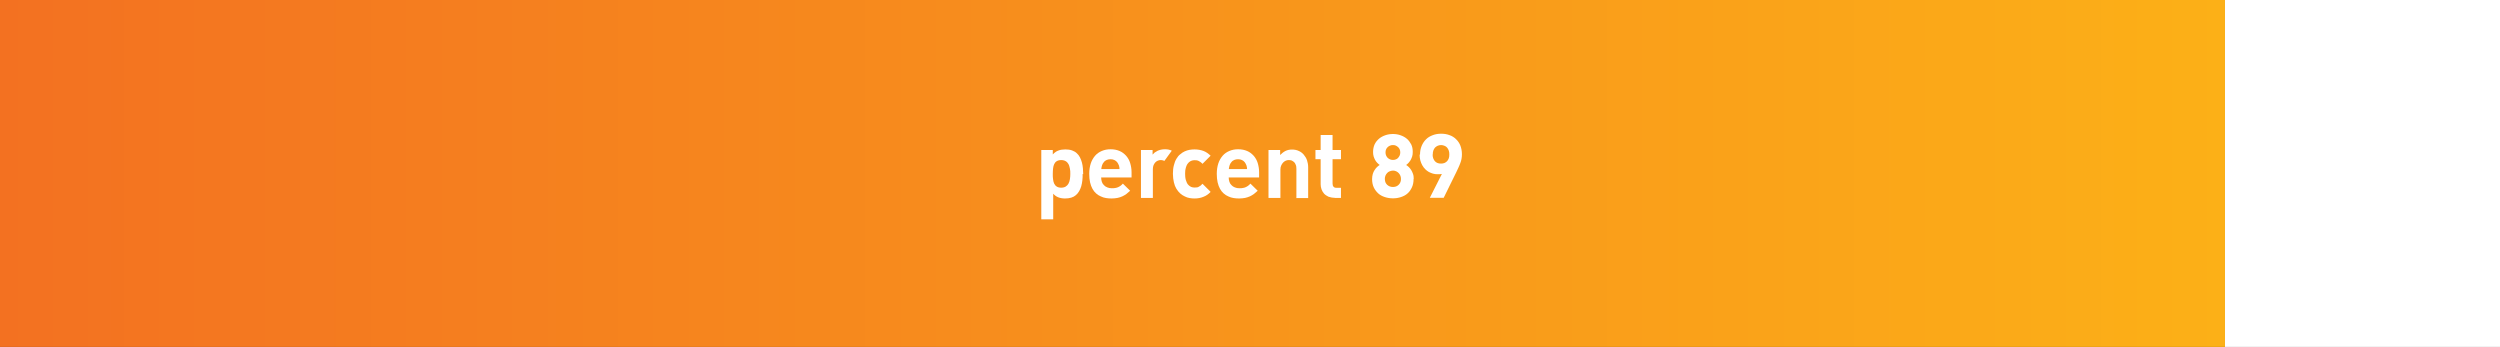 <?xml version="1.0" encoding="UTF-8"?>
<svg id="Layer_2" data-name="Layer 2" xmlns="http://www.w3.org/2000/svg" xmlns:xlink="http://www.w3.org/1999/xlink" viewBox="0 0 178.36 24.75">
  <rect x="0" y="0" width="178.36" height="24.75" fill="#333333" stroke="none"/>
  <defs>
    <style>
      .cls-1 {
        fill: url(#linear-gradient);
      }

      .cls-1, .cls-2 {
        stroke-width: 0px;
      }

      .cls-2 {
        fill: #fff;
      }
    </style>
    <linearGradient id="linear-gradient" x1="0" y1="12.37" x2="158.74" y2="12.37" gradientUnits="userSpaceOnUse">
      <stop offset="0" stop-color="#f37121"/>
      <stop offset="1" stop-color="#fcb017"/>
    </linearGradient>
  </defs>
  <g id="info">
    <g>
      <rect class="cls-2" x="158.74" width="19.62" height="24.75"/>
      <rect class="cls-1" width="158.74" height="24.75"/>
    </g>
  </g>
  <g id="en">
    <g>
      <path class="cls-2" d="M77.24,12.41c0,.16,0,.31-.02.46-.02.15-.04.29-.08.42-.04.13-.09.25-.15.35-.06.11-.14.2-.23.28s-.2.14-.33.18c-.13.04-.28.06-.45.06-.18,0-.34-.03-.47-.08-.14-.05-.26-.14-.37-.26v1.83h-.85v-4.95h.82v.32c.06-.07.12-.12.19-.17.06-.05.13-.08.21-.11.07-.03.15-.05.23-.06.08-.01.17-.02.26-.02.18,0,.34.02.48.07.13.05.25.11.34.2.09.08.17.18.23.3.06.11.1.24.14.37.03.13.06.26.07.41.01.14.02.28.02.42ZM76.36,12.41c0-.14,0-.27-.03-.39s-.05-.23-.1-.31c-.05-.09-.11-.16-.2-.21-.08-.05-.19-.08-.32-.08s-.24.03-.32.08c-.08.05-.14.12-.18.21-.04.09-.07.19-.08.31-.01.12-.02.25-.02.39s0,.27.02.38c.01.12.04.22.08.31.04.09.1.16.18.21s.19.08.32.08.24-.03.32-.08c.08-.05.15-.12.2-.21.05-.09.08-.19.1-.31s.03-.25.03-.38Z"/>
      <path class="cls-2" d="M78.56,12.66c0,.11.02.21.05.31s.08.17.15.24c.06.07.14.12.24.16.09.04.2.06.32.06.1,0,.18,0,.26-.02.07-.01.14-.03.2-.06.06-.03.12-.06.17-.1.05-.04.11-.09.16-.15l.52.51c-.09.08-.18.16-.27.23-.09.07-.19.12-.29.17-.1.05-.22.08-.34.11-.12.02-.26.04-.42.04-.14,0-.27-.01-.4-.03s-.26-.06-.38-.12c-.12-.05-.23-.12-.33-.21-.1-.09-.19-.2-.26-.33-.07-.13-.13-.28-.17-.46-.04-.18-.06-.38-.06-.61,0-.28.04-.52.11-.74.07-.21.18-.4.31-.55.13-.15.29-.26.48-.34.19-.08.39-.12.62-.12.24,0,.45.04.64.12s.34.2.47.34c.13.15.23.32.29.52s.1.42.1.65v.38h-2.17ZM79.87,12.07c0-.09-.01-.18-.04-.26-.03-.08-.07-.16-.12-.23-.05-.07-.12-.12-.2-.16-.08-.04-.17-.06-.28-.06s-.19.02-.27.05c-.08.04-.15.08-.2.15-.06.06-.1.14-.13.22-.03.09-.05.18-.06.28h1.31Z"/>
      <path class="cls-2" d="M83.08,11.48s-.08-.03-.12-.04c-.04-.01-.09-.02-.15-.02-.07,0-.13.01-.2.04-.06.02-.12.06-.18.12-.05.05-.09.12-.13.2-.03.08-.05.17-.05.28v2.06h-.85v-3.42h.83v.33c.04-.05.09-.1.15-.15.06-.04.13-.08.2-.12.07-.03.15-.06.24-.08.09-.02.17-.03.27-.03.1,0,.19,0,.27.02s.16.04.24.08l-.52.72Z"/>
      <path class="cls-2" d="M85.86,14.04c-.19.08-.4.12-.64.12-.11,0-.23-.01-.35-.03s-.24-.06-.35-.12c-.11-.05-.22-.12-.32-.21-.1-.09-.19-.2-.27-.33-.08-.13-.14-.28-.18-.46-.04-.18-.07-.38-.07-.61s.02-.43.07-.61c.04-.17.1-.33.18-.46.08-.13.16-.24.27-.32.1-.09.21-.16.32-.21.11-.05.23-.09.35-.11.12-.02.24-.03.35-.03.24,0,.45.04.64.11.19.07.35.19.51.34l-.58.58s-.08-.09-.13-.12c-.04-.03-.09-.06-.13-.08-.04-.02-.09-.04-.14-.05-.05,0-.1-.01-.16-.01-.09,0-.16.01-.23.04-.07.03-.13.06-.18.11-.05.05-.09.1-.13.16-.03.06-.06.13-.08.2-.02.07-.04.15-.05.23,0,.08-.01.16-.01.23,0,.07,0,.14.01.22s.02.15.04.22c.02.07.05.14.08.21.03.07.08.12.13.17s.11.09.18.12c.07.03.15.04.24.04.06,0,.11,0,.16-.01.05,0,.1-.02.14-.05.04-.02.09-.05.13-.08.04-.03.08-.08.13-.13l.58.58c-.15.16-.32.28-.51.35Z"/>
      <path class="cls-2" d="M87.66,12.66c0,.11.02.21.05.31s.08.17.15.24c.06.07.14.12.24.16.09.04.2.06.32.06.1,0,.18,0,.26-.02.07-.01.14-.03.2-.06.06-.03.12-.06.17-.1.05-.04.11-.09.16-.15l.52.51c-.09.08-.18.16-.27.23-.09.07-.19.12-.29.17-.1.05-.22.08-.34.11-.12.02-.26.04-.42.04-.14,0-.27-.01-.4-.03s-.26-.06-.38-.12c-.12-.05-.23-.12-.33-.21-.1-.09-.19-.2-.26-.33-.07-.13-.13-.28-.17-.46-.04-.18-.06-.38-.06-.61,0-.28.04-.52.11-.74.07-.21.18-.4.31-.55.13-.15.29-.26.48-.34.19-.08.39-.12.62-.12.24,0,.45.04.64.12s.34.2.47.34c.13.15.23.32.29.52s.1.42.1.65v.38h-2.17ZM88.97,12.07c0-.09-.01-.18-.04-.26-.03-.08-.07-.16-.12-.23-.05-.07-.12-.12-.2-.16-.08-.04-.17-.06-.28-.06s-.19.02-.27.05c-.08.04-.15.08-.2.15-.06.06-.1.14-.13.22-.03.09-.05.18-.06.28h1.31Z"/>
      <path class="cls-2" d="M92.49,14.11v-2.06c0-.12-.01-.22-.05-.3-.03-.08-.07-.15-.12-.19s-.11-.08-.17-.11c-.06-.02-.13-.03-.2-.03s-.14.01-.21.04c-.07.03-.13.07-.19.13-.06.06-.1.13-.14.21-.04.08-.06.18-.06.29v2.03h-.85v-3.42h.83v.36c.12-.12.24-.22.38-.29.14-.07.3-.1.47-.1s.34.03.48.1c.14.06.26.15.36.27s.18.25.23.4c.05.15.08.32.08.5v2.19h-.86Z"/>
      <path class="cls-2" d="M95.22,14.11c-.17,0-.32-.03-.45-.08-.12-.06-.23-.13-.31-.22-.08-.09-.14-.2-.18-.31-.04-.12-.06-.24-.06-.36v-1.78h-.37v-.66h.37v-1.07h.85v1.07h.6v.66h-.6v1.73c0,.1.02.18.07.23.05.06.12.08.23.08h.3v.72h-.46Z"/>
      <path class="cls-2" d="M100.85,12.77c0,.23-.04.43-.12.6-.08.17-.18.32-.31.43-.13.12-.29.2-.47.26s-.37.09-.57.09-.4-.03-.58-.09c-.18-.06-.34-.14-.47-.26-.13-.12-.24-.26-.32-.43-.08-.17-.12-.37-.12-.6,0-.13.02-.25.05-.36.03-.11.08-.2.13-.28.05-.08.11-.15.17-.21.06-.06.13-.11.19-.15-.06-.04-.11-.09-.17-.15-.06-.06-.11-.13-.15-.2-.04-.08-.08-.16-.11-.26s-.04-.21-.04-.32c0-.2.04-.38.11-.54.08-.16.18-.29.31-.4.13-.11.28-.19.45-.25.17-.06.36-.09.55-.09s.37.03.54.09.32.14.45.25c.13.11.23.25.31.4.08.16.11.34.11.54,0,.12-.01.23-.04.32-.03.1-.07.18-.11.26-.05.08-.1.14-.15.2-.06.06-.11.11-.17.15.06.04.13.09.19.15s.12.13.17.21c.05.08.09.17.13.28s.05.23.05.36ZM99.95,12.77c0-.08-.01-.16-.04-.23-.03-.07-.07-.14-.12-.19-.05-.05-.11-.1-.18-.13-.07-.03-.14-.05-.22-.05-.08,0-.16.02-.24.05s-.14.07-.19.13c-.05.05-.09.12-.12.19-.03.07-.04.15-.04.23s.02.16.04.23c.03.07.07.13.12.18.05.05.12.09.19.12.07.03.15.04.24.04.08,0,.16-.02.22-.04.07-.03.13-.07.18-.12.05-.05.09-.11.12-.18.03-.07.04-.15.04-.23ZM99.9,10.87c0-.07-.01-.14-.04-.21-.03-.06-.06-.12-.11-.16-.05-.04-.1-.08-.16-.11-.06-.03-.13-.04-.21-.04s-.15.01-.21.04c-.07.03-.12.06-.17.11-.05.05-.09.1-.11.16-.03.06-.04.13-.04.21,0,.08.01.16.04.22s.06.12.11.17c.05.05.11.08.17.11.07.03.14.04.21.04s.14-.01.21-.04c.06-.02.12-.06.16-.11.04-.05.08-.1.11-.17s.04-.14.04-.22Z"/>
      <path class="cls-2" d="M101.31,11.03c0-.23.04-.44.12-.63.08-.18.18-.34.32-.47.13-.13.29-.22.48-.29.18-.07.38-.1.59-.1s.41.03.59.1c.18.06.34.16.47.29.13.12.24.28.31.46s.11.39.11.62c0,.11-.01.22-.03.33-.02.11-.05.21-.09.31-.04.1-.08.21-.13.31s-.1.21-.15.32l-.9,1.83h-.99l.86-1.7c-.07.01-.12.02-.17.02-.04,0-.09,0-.14,0-.11,0-.21-.01-.32-.04-.1-.03-.2-.07-.3-.12-.09-.05-.18-.12-.26-.2-.08-.08-.15-.17-.21-.28-.06-.1-.1-.22-.14-.35-.03-.13-.05-.26-.05-.41ZM102.21,11.02c0,.1.01.19.04.27.03.08.07.15.12.21.05.06.12.1.19.13s.16.04.25.04c.08,0,.16-.01.24-.04.07-.03.13-.07.19-.13.05-.06.09-.12.12-.2s.04-.17.04-.28-.01-.2-.04-.28-.07-.15-.12-.21c-.05-.06-.11-.1-.19-.13-.07-.03-.15-.05-.24-.05s-.17.02-.24.05c-.07.03-.14.08-.19.13-.05.06-.09.13-.12.21s-.04.18-.04.28Z"/>
    </g>
  </g>
</svg>